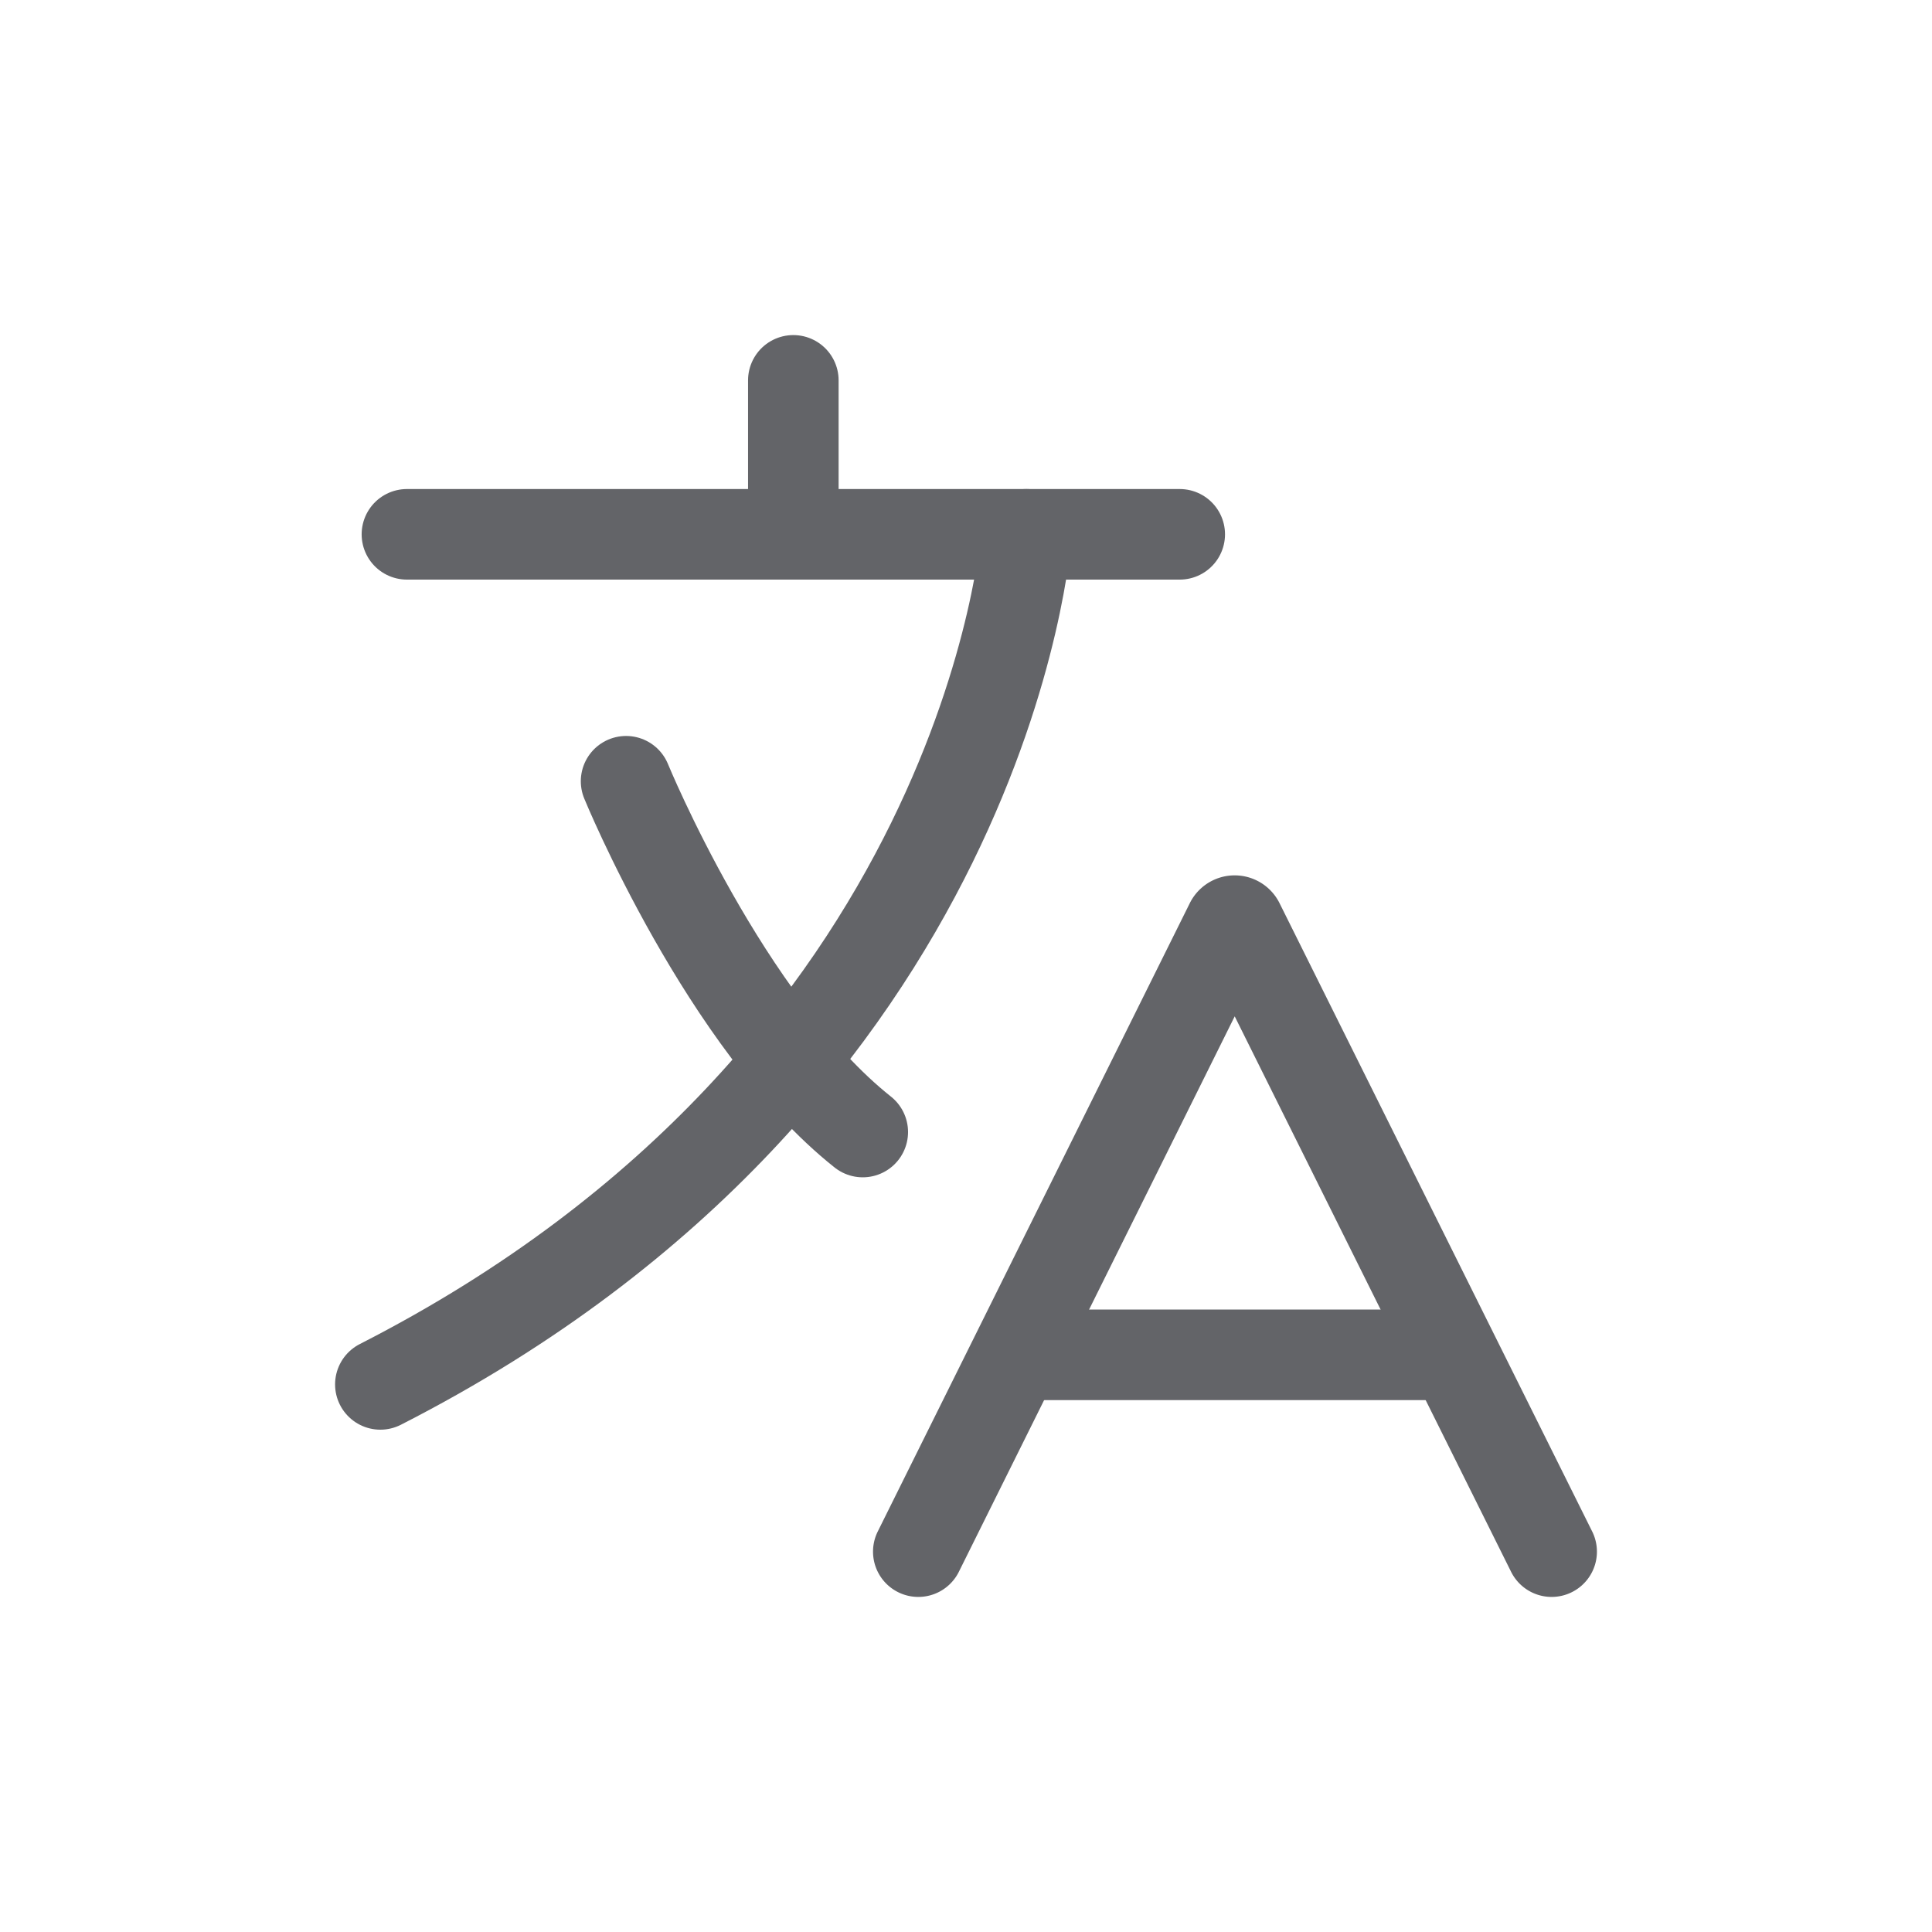 <svg xmlns="http://www.w3.org/2000/svg" viewBox="0 0 32 32"><defs><style>.cls-1,.cls-2{fill:none;}.cls-2{stroke:#636468;stroke-linecap:round;stroke-miterlimit:10;stroke-width:1.5px;}</style></defs><g id="图层_2" data-name="图层 2"><g id="图层_1-2" data-name="图层 1"><rect class="cls-1" width="32" height="32"/><path class="cls-2" d="M25.7,25.7,20.52,15.29a.08.08,0,0,0-.14,0L15.21,25.7"/><line class="cls-2" x1="17.09" y1="22.44" x2="23.81" y2="22.44"/><line class="cls-2" x1="13.14" y1="6.3" x2="13.14" y2="8.26"/><line class="cls-2" x1="6.74" y1="8.85" x2="19.54" y2="8.85"/><path class="cls-2" d="M17,8.85S16.39,17.78,6.3,22.93"/><path class="cls-2" d="M10.37,12.94s1.64,4,3.92,5.81"/></g></g></svg>